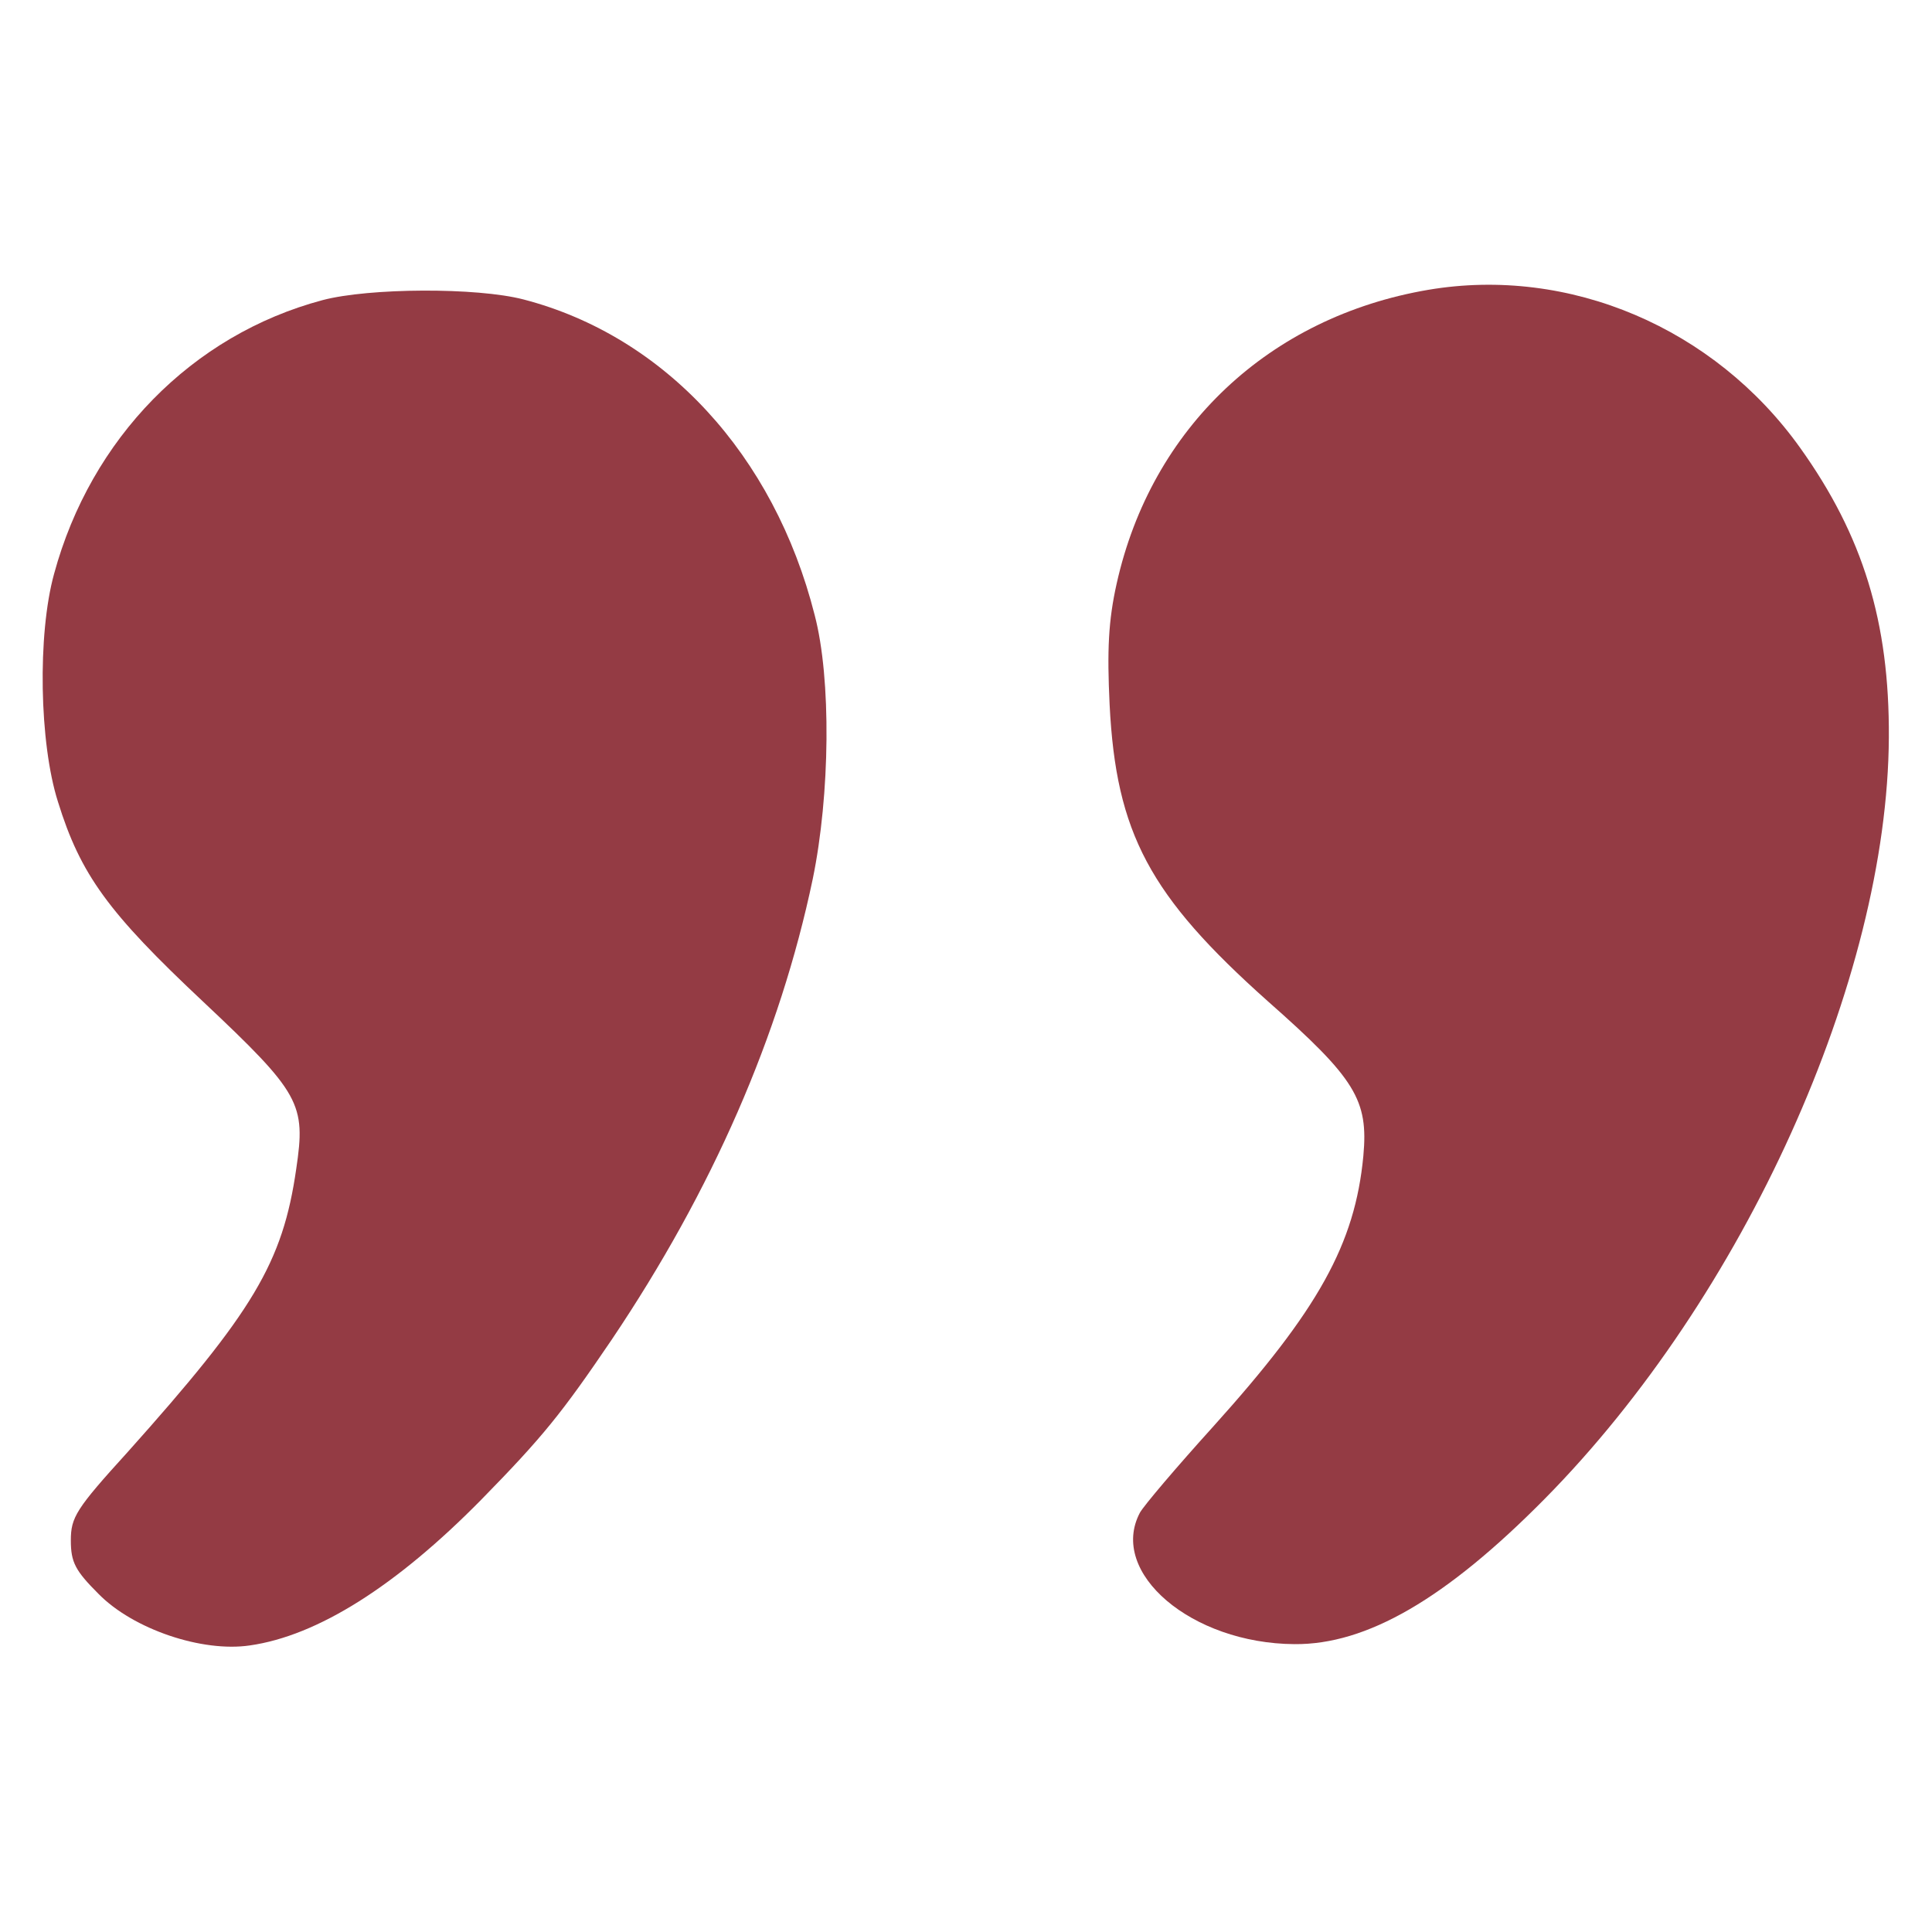 <?xml version="1.0" standalone="no"?>
<!DOCTYPE svg PUBLIC "-//W3C//DTD SVG 20010904//EN"
 "http://www.w3.org/TR/2001/REC-SVG-20010904/DTD/svg10.dtd">
<svg version="1.0" xmlns="http://www.w3.org/2000/svg"
 width="300pt" height="300pt" viewBox="0 0 300 300"
 preserveAspectRatio="xMidYMid meet">
<g transform="translate(0,300) scale(0.1,-0.1)"
fill="#943b44" stroke="none">
<path d="M2218 2550 c-247 -42 -430 -214 -484 -456 -13 -58 -15 -104 -11 -188
10 -200 62 -297 246 -461 136 -120 156 -153 148 -240 -13 -137 -70 -239 -233
-420 -57 -63 -108 -123 -114 -134 -49 -93 80 -203 240 -204 112 -1 235 70 389
226 309 313 532 806 534 1182 1 179 -40 313 -138 450 -133 186 -358 282 -577
245z"/>
<path d="M501 2534 c-203 -54 -360 -215 -417 -425 -26 -94 -23 -263 6 -354 35
-113 78 -172 225 -310 152 -143 160 -159 145 -260 -21 -146 -67 -222 -262
-440 -80 -88 -88 -101 -88 -137 0 -34 7 -47 43 -83 54 -55 161 -91 235 -80
105 15 227 92 359 226 96 98 125 134 203 249 156 232 261 472 312 715 27 131
29 311 3 410 -63 249 -233 433 -452 490 -73 19 -240 18 -312 -1z"/>
</g>
</svg>
